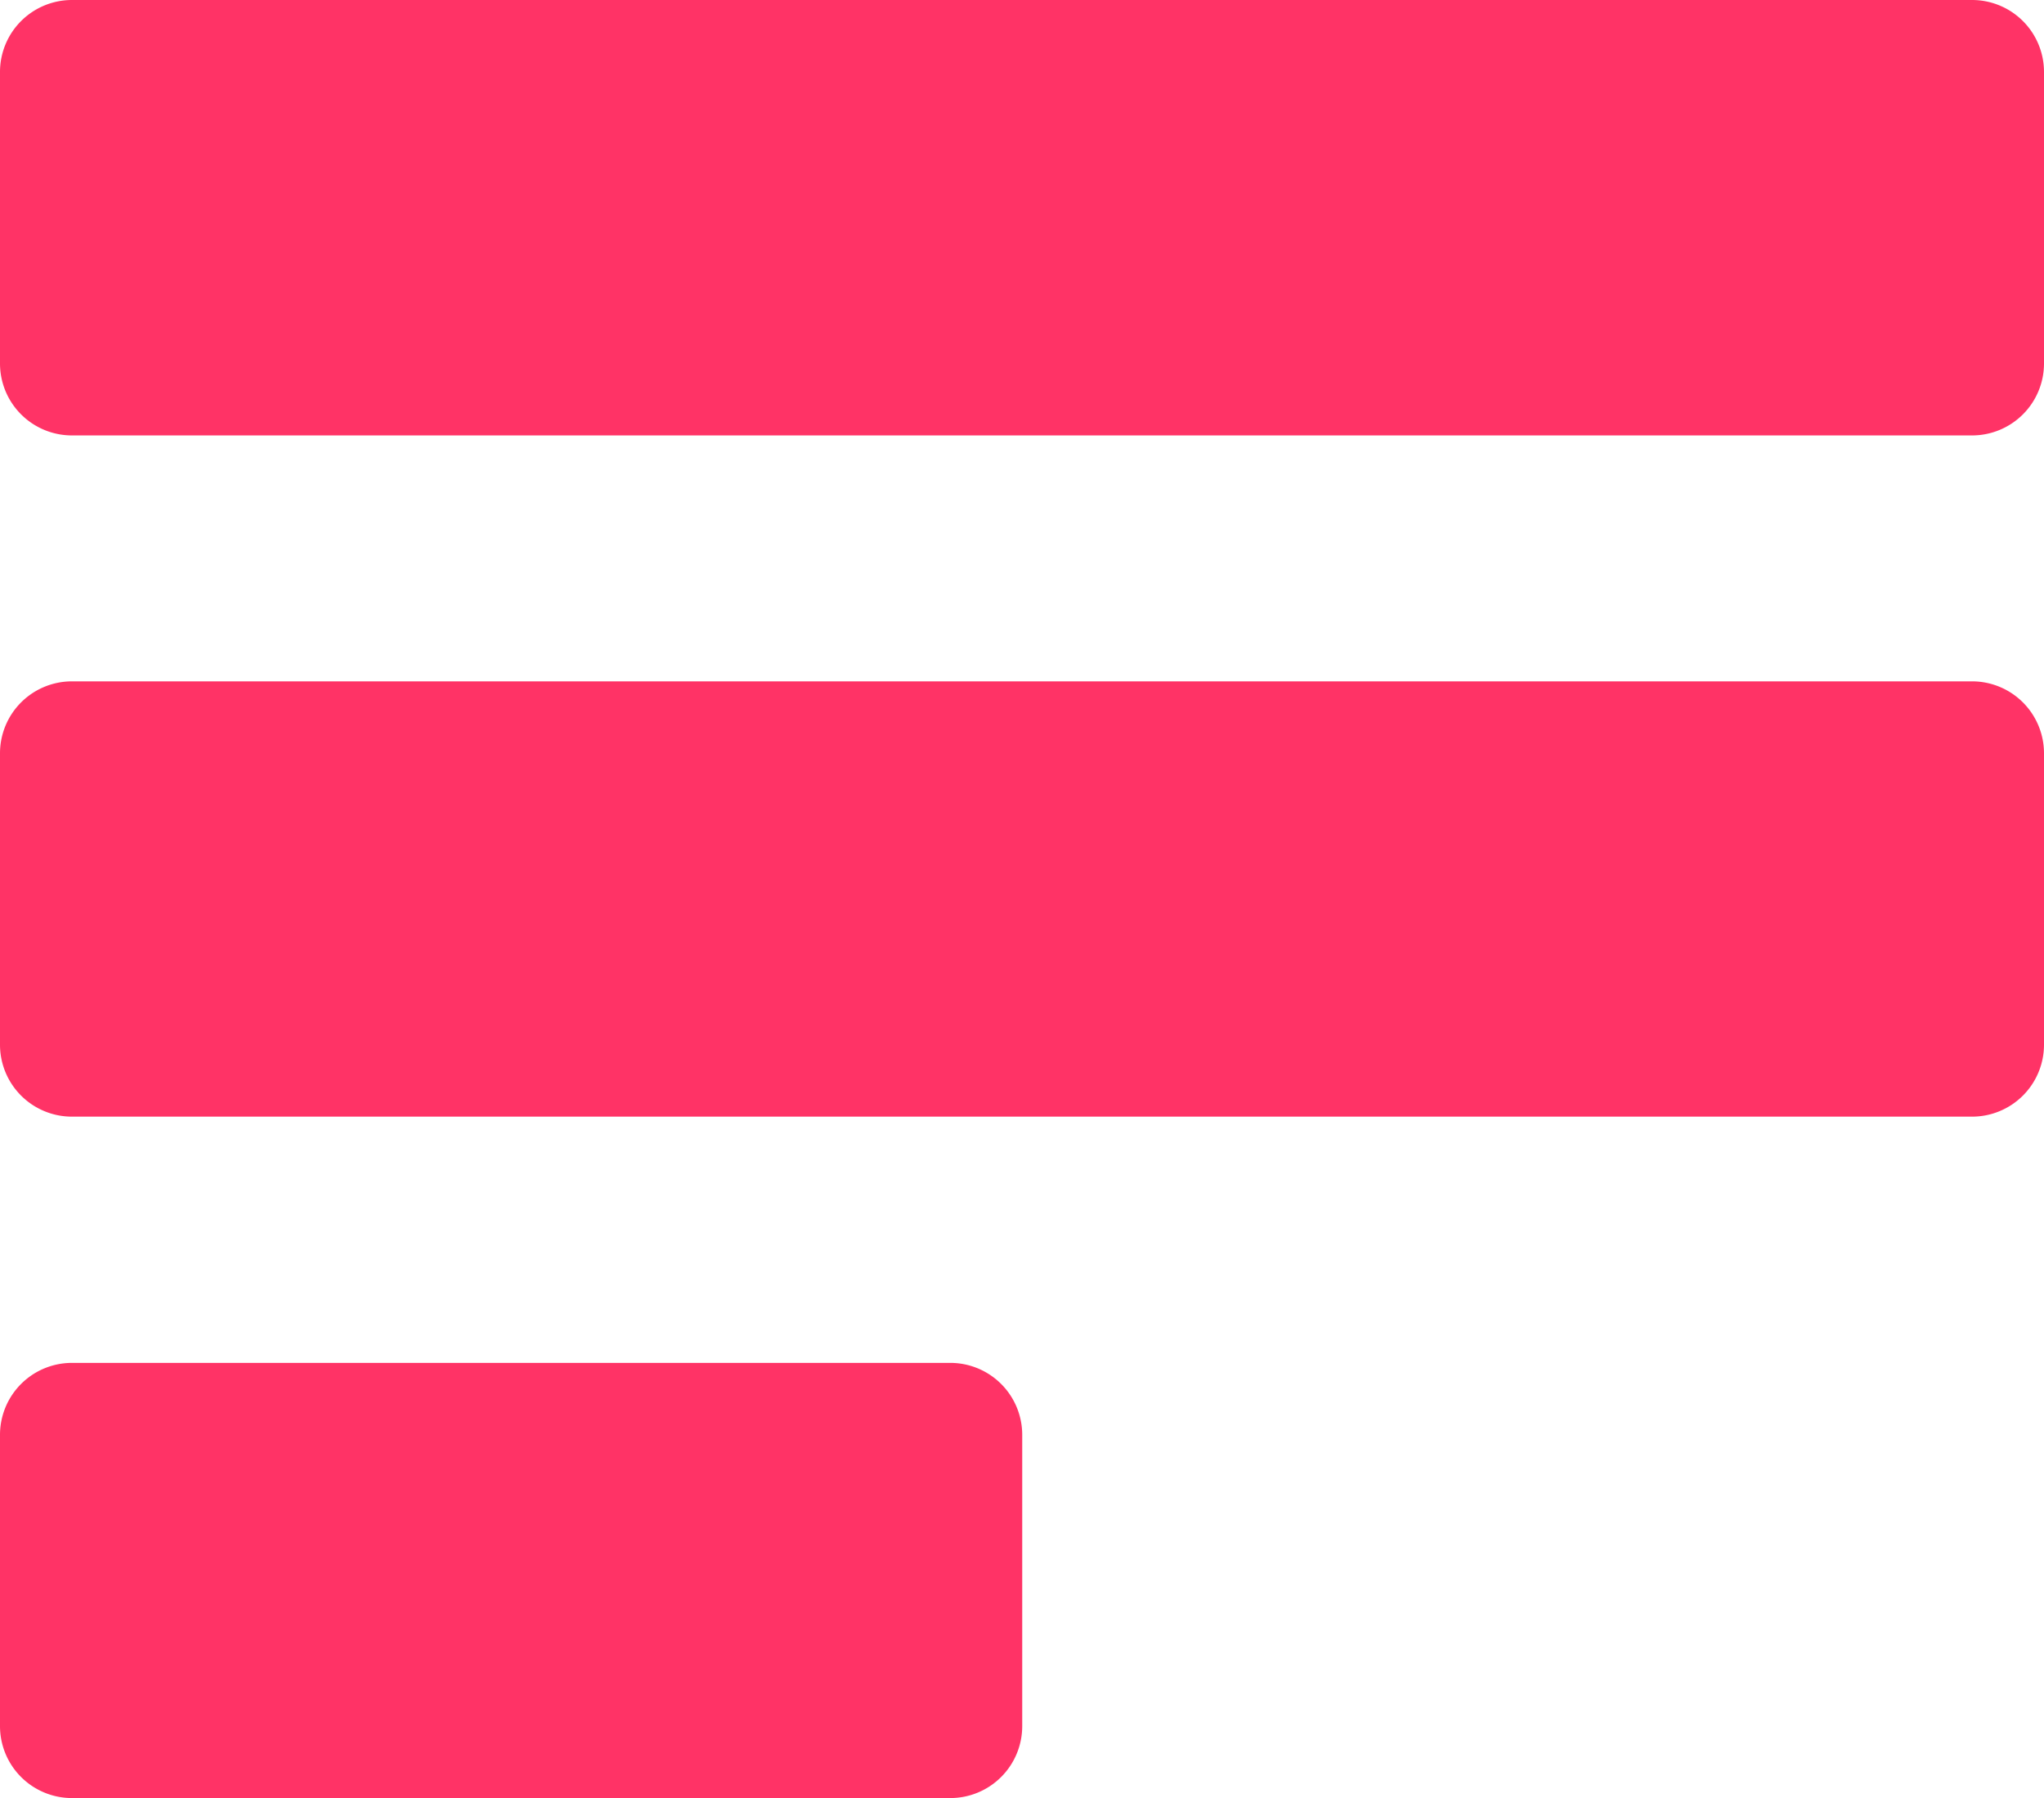 <svg xmlns="http://www.w3.org/2000/svg" width="31.993" height="28.142" viewBox="0 0 31.993 28.142">
  <g id="paragraph" transform="translate(0 -29.312)">
    <path id="Path_18417" data-name="Path 18417" d="M30.866,29.312H1.127A1.126,1.126,0,0,0,0,30.439V35a1.126,1.126,0,0,0,1.127,1.127H30.866A1.126,1.126,0,0,0,31.993,35V30.439a1.126,1.126,0,0,0-1.127-1.127Z" fill="#f36"/>
    <path id="Path_18418" data-name="Path 18418" d="M30.866,191.656H1.127A1.126,1.126,0,0,0,0,192.783v4.559a1.126,1.126,0,0,0,1.127,1.127H30.866a1.126,1.126,0,0,0,1.127-1.127v-4.559a1.126,1.126,0,0,0-1.127-1.127Z" transform="translate(0 -151.68)" fill="#f36"/>
    <path id="Path_18419" data-name="Path 18419" d="M14.87,354H1.127A1.126,1.126,0,0,0,0,355.125v4.559a1.126,1.126,0,0,0,1.127,1.127H14.87A1.126,1.126,0,0,0,16,359.684v-4.559A1.126,1.126,0,0,0,14.87,354Z" transform="translate(0 -303.357)" fill="#f36"/>
  </g>
</svg>
